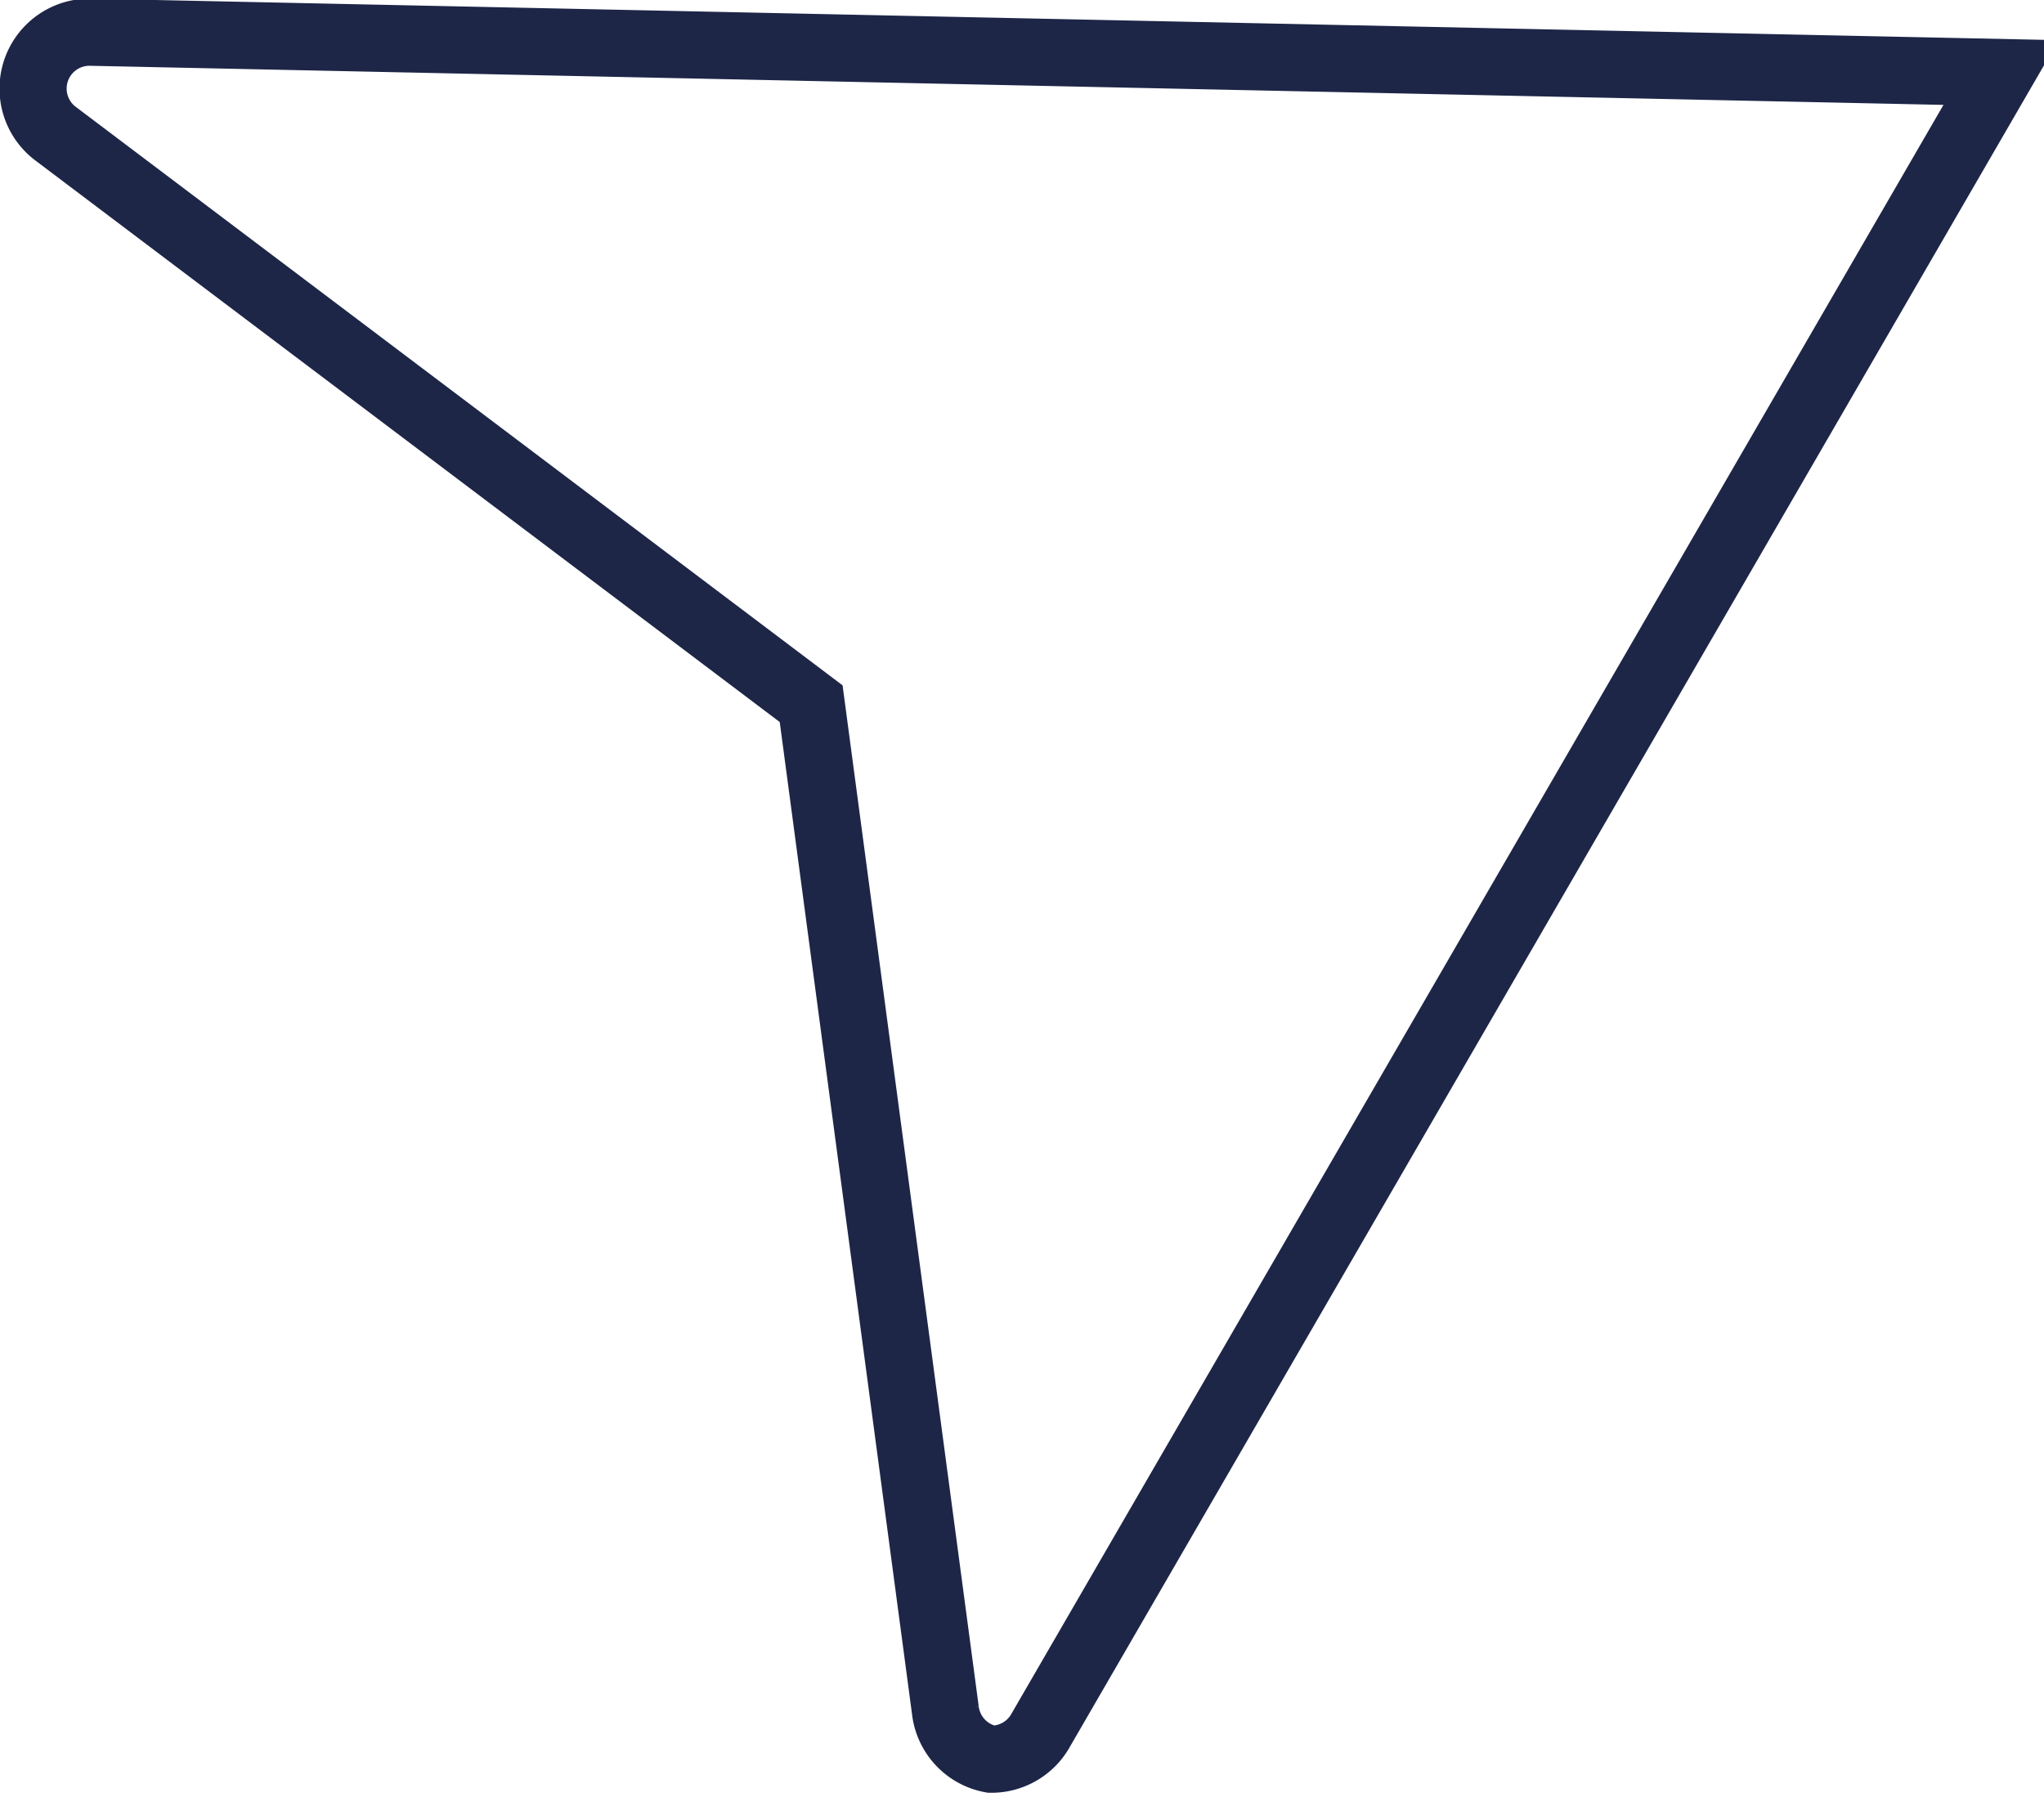 <svg xmlns="http://www.w3.org/2000/svg" viewBox="0 0 7.61 6.69"><defs><style>.cls-1{isolation:isolate;}.cls-2{mix-blend-mode:multiply;}.cls-3{fill:none;stroke:#1d2647;stroke-miterlimit:10;stroke-width:0.25px;}</style></defs><title>compartir </title><g class="cls-1"><g id="Capa_1" data-name="Capa 1"><g class="cls-2"><path class="cls-3" d="M293.76,418.44a0.21,0.21,0,0,0-.13.38l2.81,2.12,0.5,3.75a0.21,0.21,0,0,0,.17.18h0a0.21,0.21,0,0,0,.18-0.1l3.58-6.18S293.76,418.44,293.76,418.44Z" transform="translate(-293.42 -418.32)"/></g></g></g></svg>